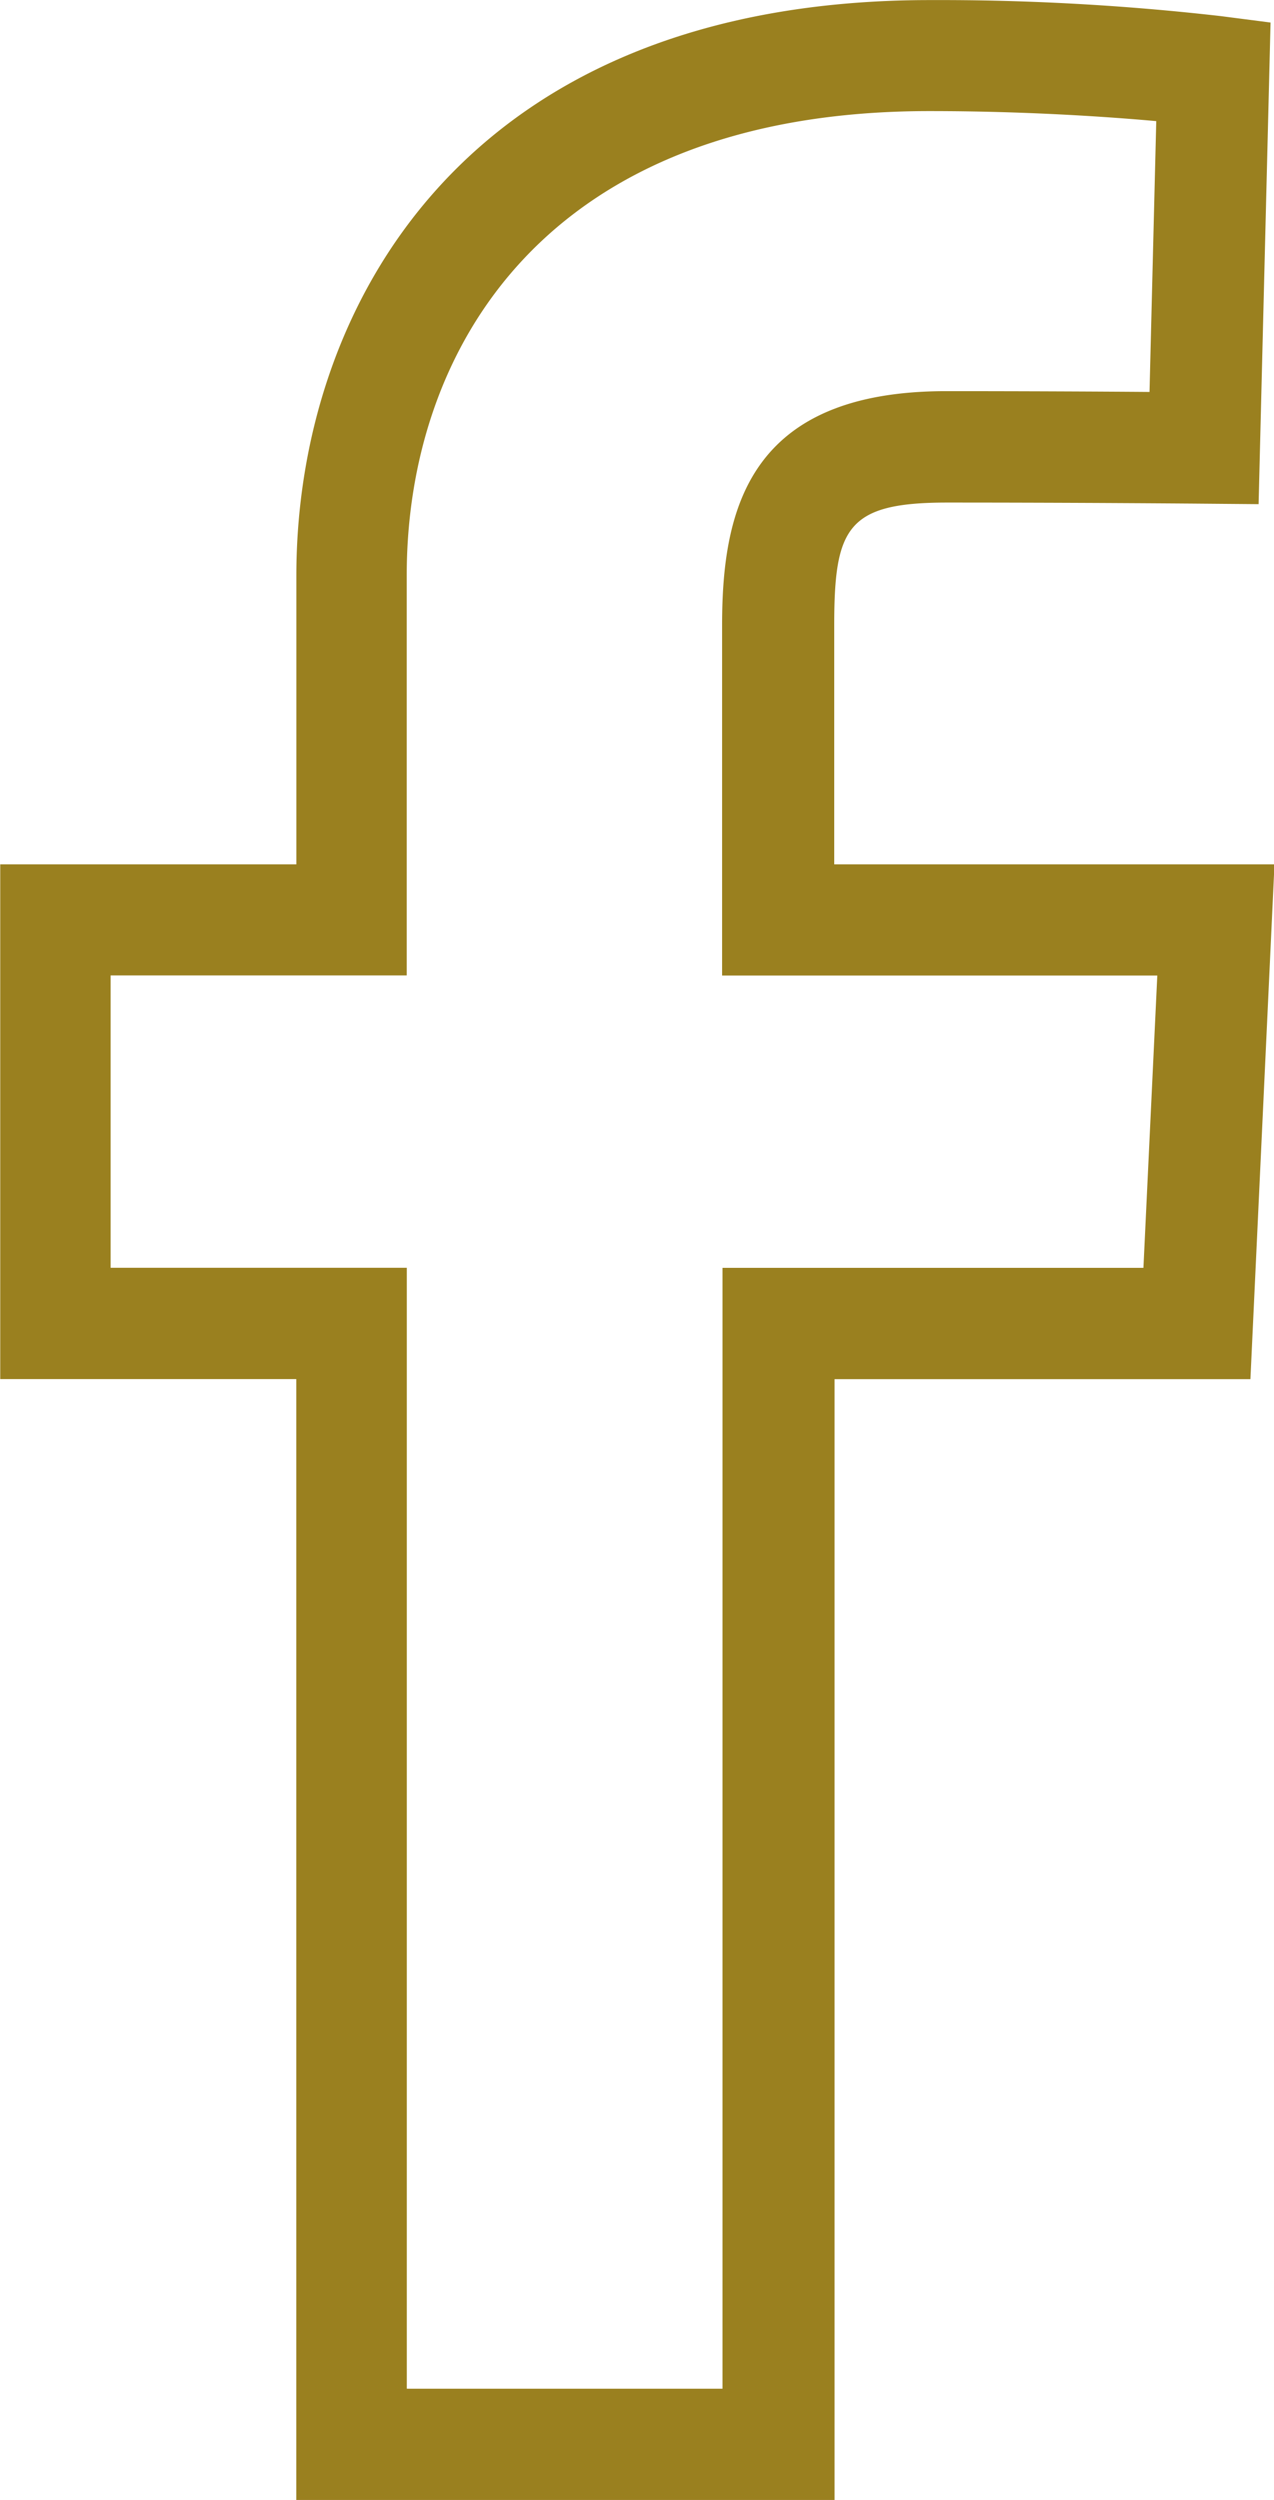 <svg xmlns="http://www.w3.org/2000/svg" width="15.884" height="31.145" viewBox="0 0 15.884 31.145">
  <path id="Caminho_210" data-name="Caminho 210" d="M1019.091-703.942h-6.7v-13.964H1008.7v-6.413h3.692v-3.6c0-3.307,2.068-7.167,7.9-7.167a30.913,30.913,0,0,1,3.628.2l.618.08-.149,6-.682-.006s-1.534-.014-3.2-.014c-1.244,0-1.409.307-1.409,1.528v2.979h5.489l-.3,6.414h-5.185v13.963Zm-5.317-1.386h3.931v-13.964h5.248l.173-3.642H1017.7V-727.3c0-1.441.332-2.914,2.794-2.914.989,0,1.93.005,2.535.01l.084-3.374c-.612-.055-1.63-.125-2.83-.125-4.8,0-6.515,2.986-6.515,5.781v4.987h-3.692v3.642h3.693v13.964Zm0,0" transform="translate(-1008.697 735.087)" fill="#9a801f"/>
</svg>
